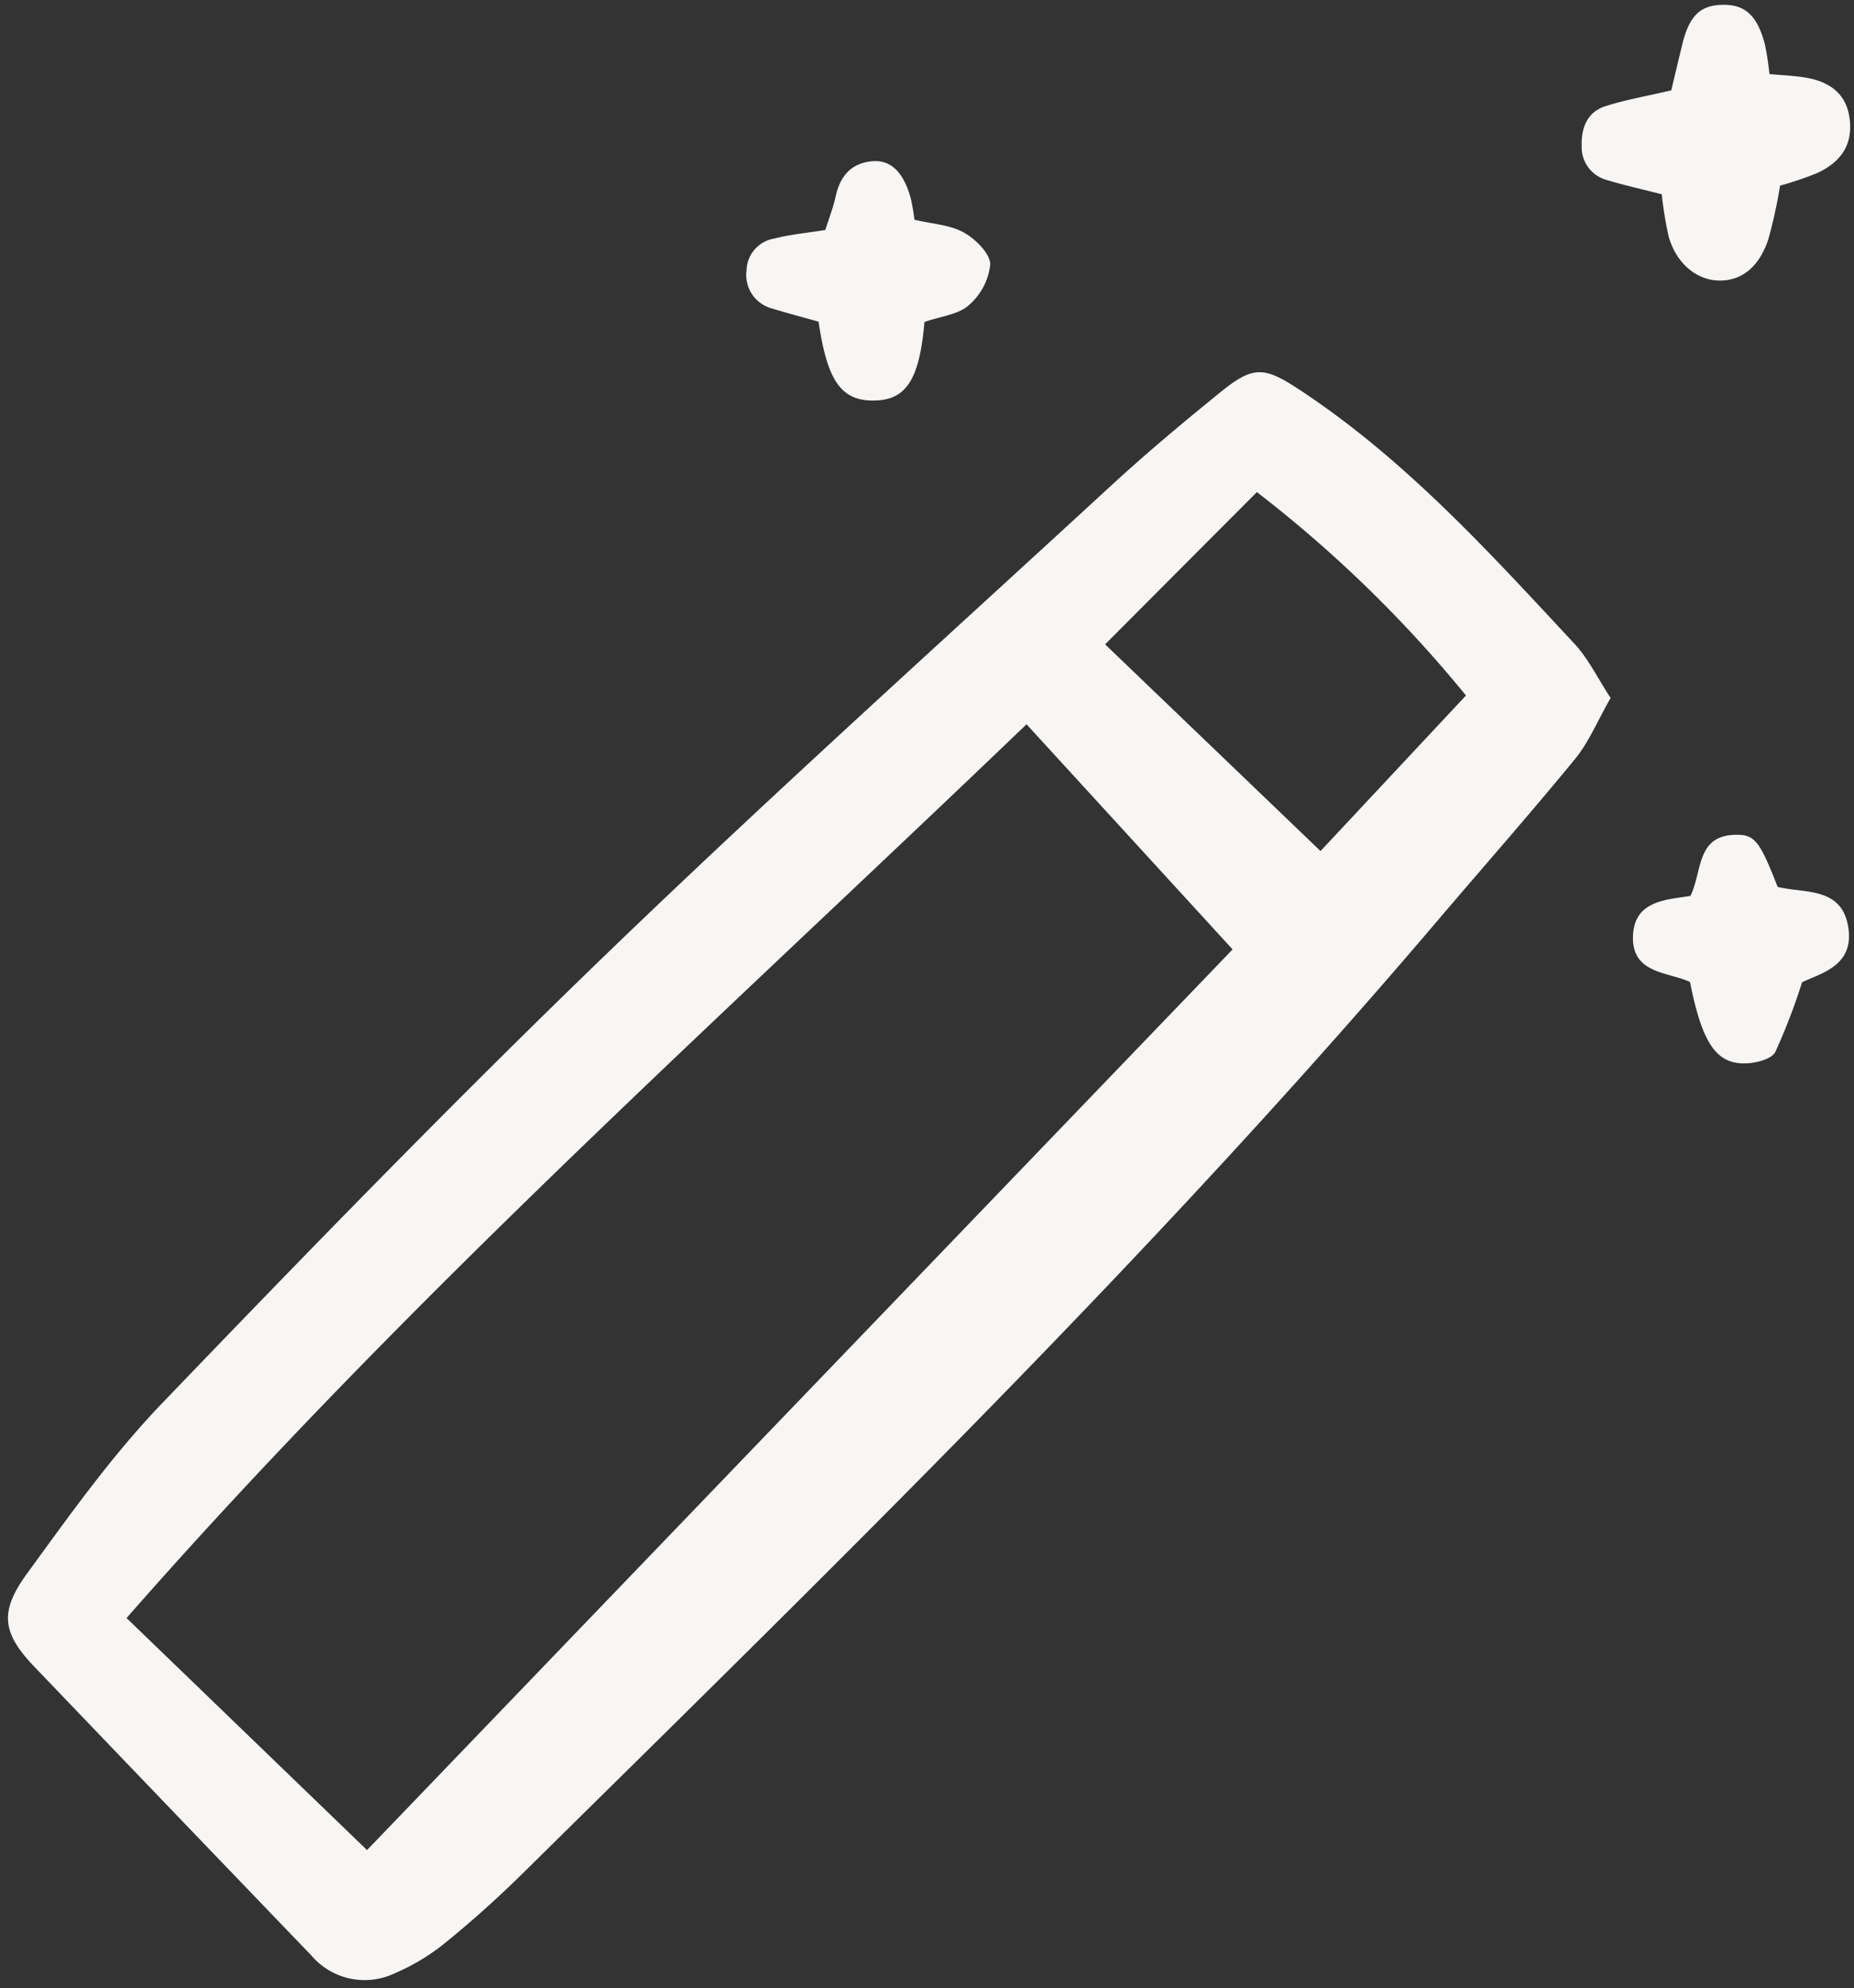 <svg xmlns="http://www.w3.org/2000/svg" width="138" height="148" fill="none"><rect width="100%" height="100%" fill="#333333" stroke="none"/><g fill="#F7F6F5" clip-path="url(#a)"><path d="M119.884 51.956c-.972 1.698-1.613 3.28-2.646 4.541-3.363 4.106-6.877 8.085-10.316 12.13-21.251 24.987-44.713 47.847-68.028 70.845a80.982 80.982 0 0 1-5.802 5.196 15.784 15.784 0 0 1-3.745 2.243 5.203 5.203 0 0 1-6.176-1.347 14492.39 14492.39 0 0 1-20.636-21.511c-2.357-2.475-2.606-4.051-.533-6.899 3.182-4.371 6.35-8.826 10.08-12.709 10.87-11.32 21.813-22.583 33.106-33.475C57.46 59.135 70.14 47.725 82.681 36.172c2.655-2.445 5.432-4.766 8.24-7.039 2.453-1.986 3.274-1.8 5.957-.02 7.803 5.173 14.02 12.049 20.327 18.824 1.025 1.106 1.706 2.54 2.679 4.019Zm-92.565 85.768 64.428-67.048-15.339-16.759C53.708 75.71 30.274 96.655 9.42 120.451l17.899 17.273Zm70.972-74.37 10.827-11.58a94.59 94.59 0 0 0-15.563-15.142L82.257 47.967 98.29 63.354Zm25.4-48.892c-1.529-.392-2.835-.68-4.111-1.068a2.52 2.52 0 0 1-1.849-2.541c-.041-1.35.42-2.518 1.775-2.951 1.482-.474 3.033-.739 4.891-1.175.244-1.019.523-2.192.806-3.365.523-2.172 1.33-2.974 3.021-3.003 1.661-.029 2.571.788 3.138 2.917.153.74.267 1.486.343 2.237.84.077 1.704.115 2.554.242 2.088.31 3.212 1.358 3.421 3.125.213 1.803-.542 3.133-2.421 4.003a25.38 25.38 0 0 1-2.761.936 36.487 36.487 0 0 1-.886 4.03c-.695 2.049-1.978 3.04-3.599 3.035-1.708 0-3.235-1.256-3.809-3.278a27.598 27.598 0 0 1-.513-3.144ZM68.81 23.97c-.377 4.376-1.398 5.867-3.879 5.846-2.334-.02-3.362-1.5-4.002-5.87-1.115-.315-2.298-.623-3.465-.982a2.579 2.579 0 0 1-1.896-2.848 2.456 2.456 0 0 1 2.076-2.357c1.181-.313 2.418-.417 3.787-.638.267-.853.593-1.68.78-2.535.33-1.497 1.169-2.445 2.708-2.583 1.395-.125 2.344.827 2.873 2.767.118.523.209 1.053.273 1.586 1.343.32 2.649.38 3.67.951.873.488 1.967 1.559 1.973 2.379a4.673 4.673 0 0 1-1.612 3.047c-.77.685-2.043.802-3.286 1.237Zm63.507 42.053c2.026.498 4.789-.026 5.259 3.025.436 2.836-1.991 3.383-3.441 4.073a45.37 45.37 0 0 1-1.992 5.19c-.268.515-1.343.801-2.069.844-2.286.132-3.362-1.424-4.279-6.05-1.608-.764-4.286-.597-4.248-3.327.037-2.73 2.43-2.791 4.279-3.082.896-1.841.423-4.5 3.363-4.552 1.425-.026 1.794.464 3.128 3.88Z"/></g><defs><clipPath id="a"><path fill="#fff" d="M0 0h137.793v148H0z"/></clipPath></defs></svg>